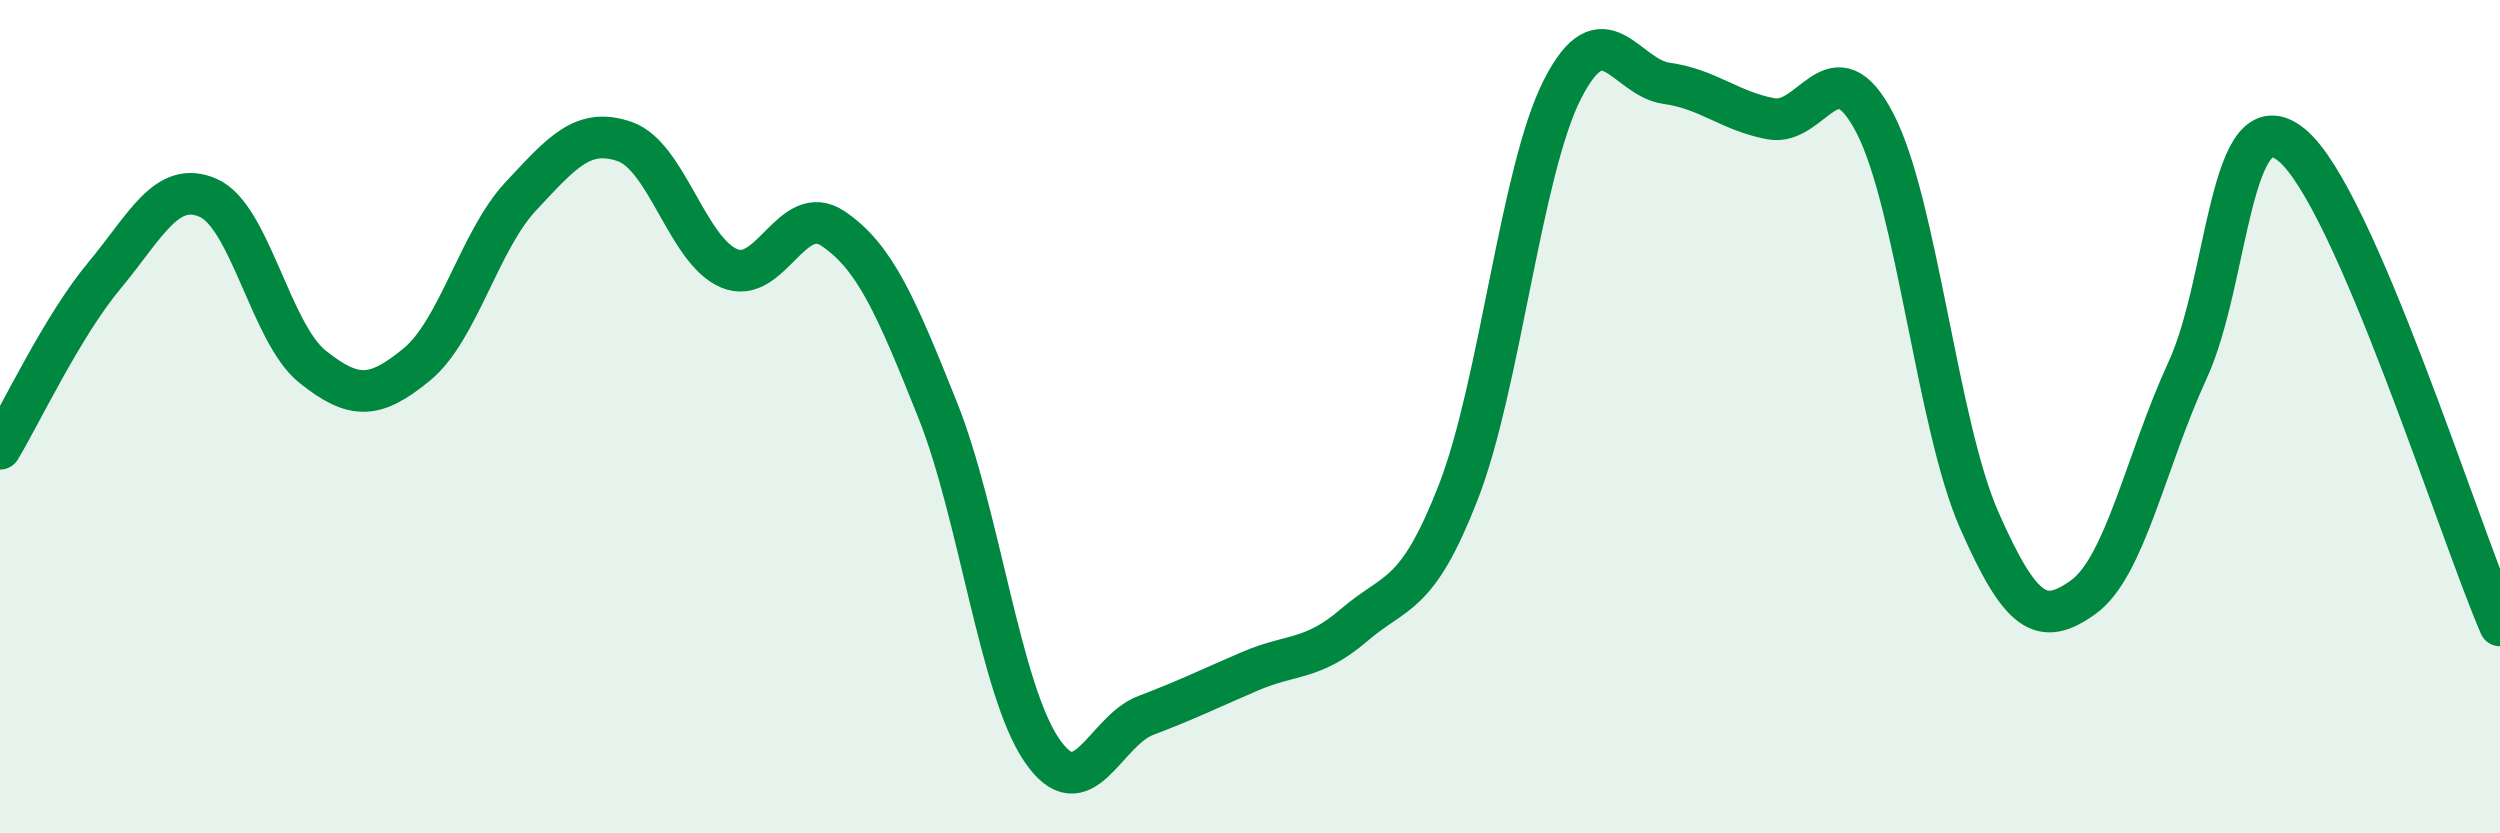 
    <svg width="60" height="20" viewBox="0 0 60 20" xmlns="http://www.w3.org/2000/svg">
      <path
        d="M 0,10.77 C 0.5,9.94 1.5,7.82 2.5,6.62 C 3.5,5.42 4,4.31 5,4.75 C 6,5.19 6.5,8 7.5,8.8 C 8.5,9.6 9,9.57 10,8.75 C 11,7.93 11.5,5.78 12.5,4.71 C 13.5,3.64 14,3.05 15,3.4 C 16,3.75 16.5,6.02 17.5,6.44 C 18.5,6.86 19,4.81 20,5.49 C 21,6.17 21.5,7.33 22.5,9.83 C 23.5,12.33 24,16.53 25,18 C 26,19.47 26.5,17.55 27.5,17.17 C 28.5,16.79 29,16.54 30,16.11 C 31,15.68 31.5,15.86 32.5,15 C 33.5,14.14 34,14.38 35,11.81 C 36,9.24 36.5,4.1 37.5,2.14 C 38.5,0.18 39,1.86 40,2 C 41,2.14 41.5,2.66 42.5,2.85 C 43.5,3.04 44,1.03 45,2.96 C 46,4.89 46.5,10.21 47.5,12.48 C 48.5,14.75 49,15.05 50,14.33 C 51,13.61 51.5,11.06 52.5,8.89 C 53.5,6.72 53.5,2.26 55,3.48 C 56.5,4.7 59,12.7 60,15.01L60 20L0 20Z"
        fill="#008740"
        opacity="0.1"
        stroke-linecap="round"
        stroke-linejoin="round"
      />
      <path
        d="M 0,10.77 C 0.5,9.94 1.5,7.82 2.5,6.62 C 3.5,5.42 4,4.31 5,4.75 C 6,5.19 6.5,8 7.5,8.8 C 8.5,9.6 9,9.57 10,8.75 C 11,7.93 11.5,5.78 12.5,4.71 C 13.5,3.64 14,3.05 15,3.4 C 16,3.75 16.5,6.02 17.5,6.44 C 18.5,6.86 19,4.81 20,5.49 C 21,6.17 21.5,7.33 22.5,9.83 C 23.5,12.33 24,16.53 25,18 C 26,19.47 26.5,17.55 27.5,17.17 C 28.5,16.79 29,16.54 30,16.11 C 31,15.68 31.5,15.86 32.5,15 C 33.5,14.14 34,14.38 35,11.81 C 36,9.24 36.5,4.1 37.5,2.14 C 38.5,0.18 39,1.86 40,2 C 41,2.14 41.5,2.66 42.5,2.85 C 43.5,3.04 44,1.03 45,2.96 C 46,4.89 46.5,10.21 47.5,12.48 C 48.5,14.75 49,15.05 50,14.33 C 51,13.61 51.5,11.06 52.5,8.89 C 53.5,6.72 53.5,2.26 55,3.48 C 56.5,4.7 59,12.7 60,15.01"
        stroke="#008740"
        stroke-width="1"
        fill="none"
        stroke-linecap="round"
        stroke-linejoin="round"
      />
    </svg>
  